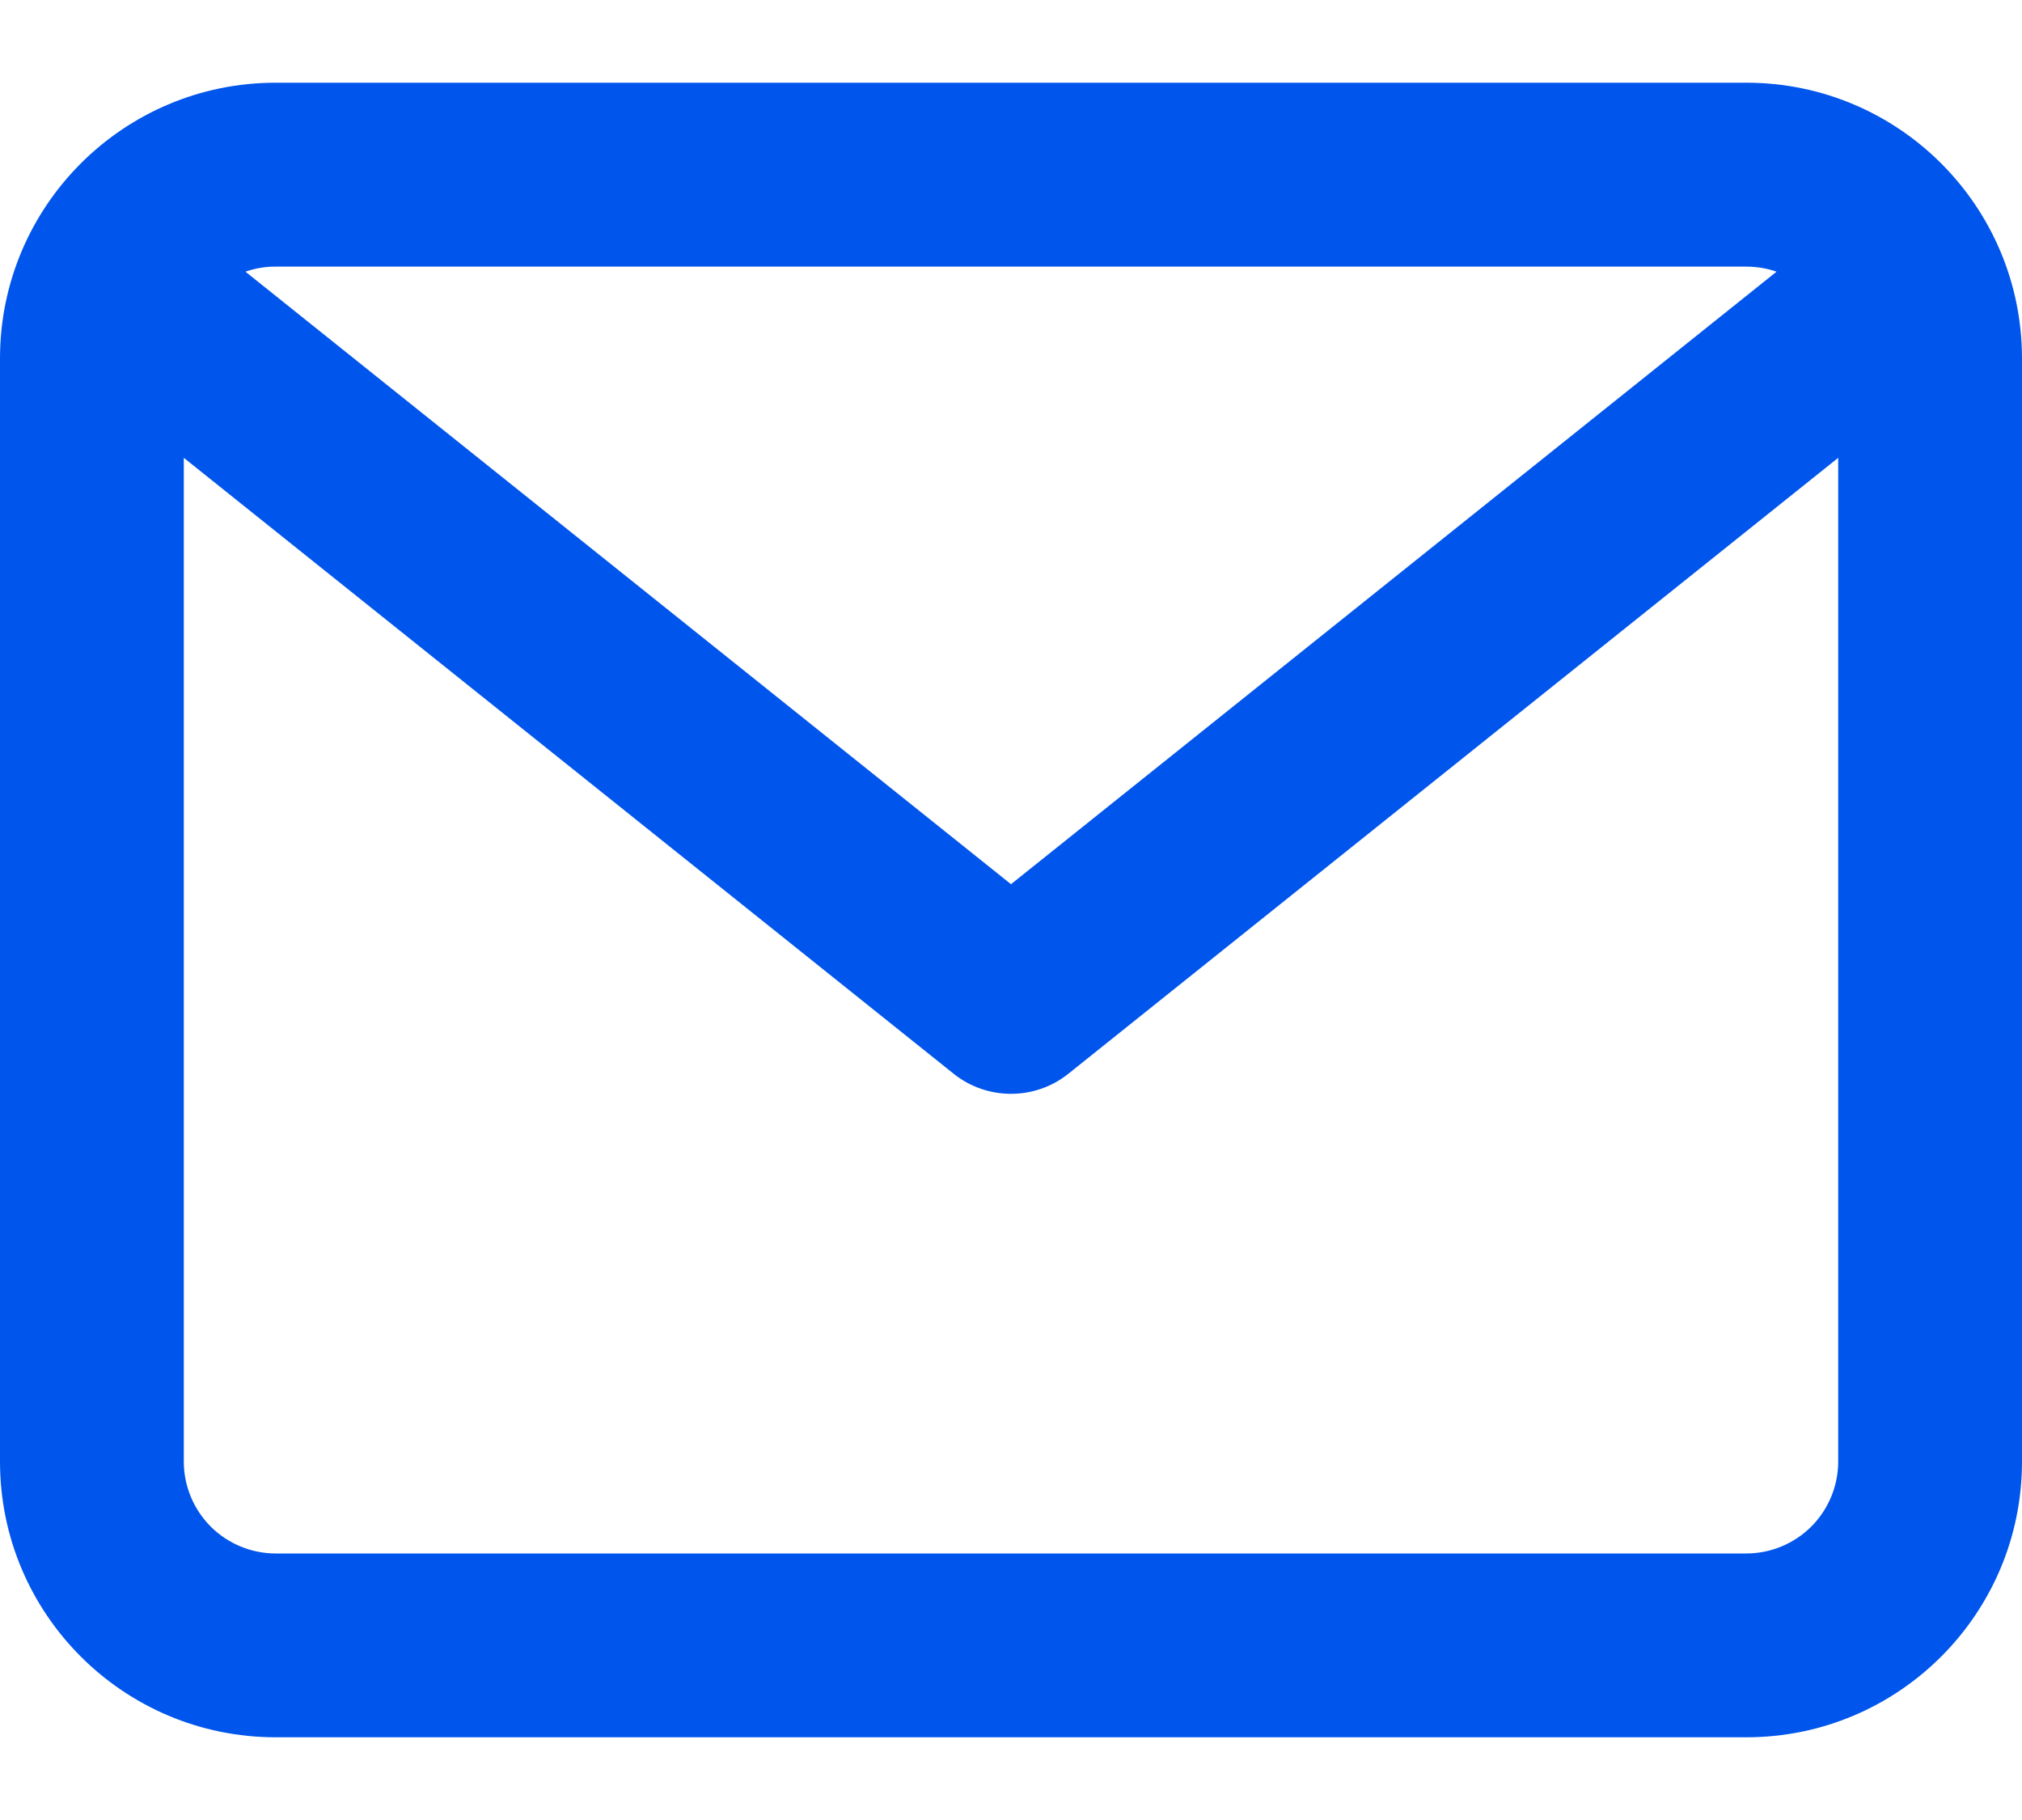 <svg width="20" height="18" viewBox="0 0 20 18" fill="none" xmlns="http://www.w3.org/2000/svg">
<path d="M17.273 0.818H2.727C1.221 0.818 0 2.039 0 3.546V14.455C0 15.961 1.221 17.182 2.727 17.182H17.273C18.779 17.182 20 15.961 20 14.455V3.546C20 2.039 18.779 0.818 17.273 0.818ZM17.273 2.637C17.378 2.637 17.479 2.654 17.572 2.687L10 8.745L2.428 2.687C2.524 2.653 2.625 2.636 2.727 2.637H17.273ZM17.273 15.364H2.727C2.486 15.364 2.255 15.268 2.084 15.098C1.914 14.927 1.818 14.696 1.818 14.455V4.528L9.432 10.619C9.598 10.752 9.799 10.818 10 10.818C10.201 10.818 10.402 10.752 10.568 10.619L18.182 4.528V14.455C18.182 14.696 18.086 14.927 17.916 15.098C17.745 15.268 17.514 15.364 17.273 15.364Z" fill="#0055EC"/>
</svg>
